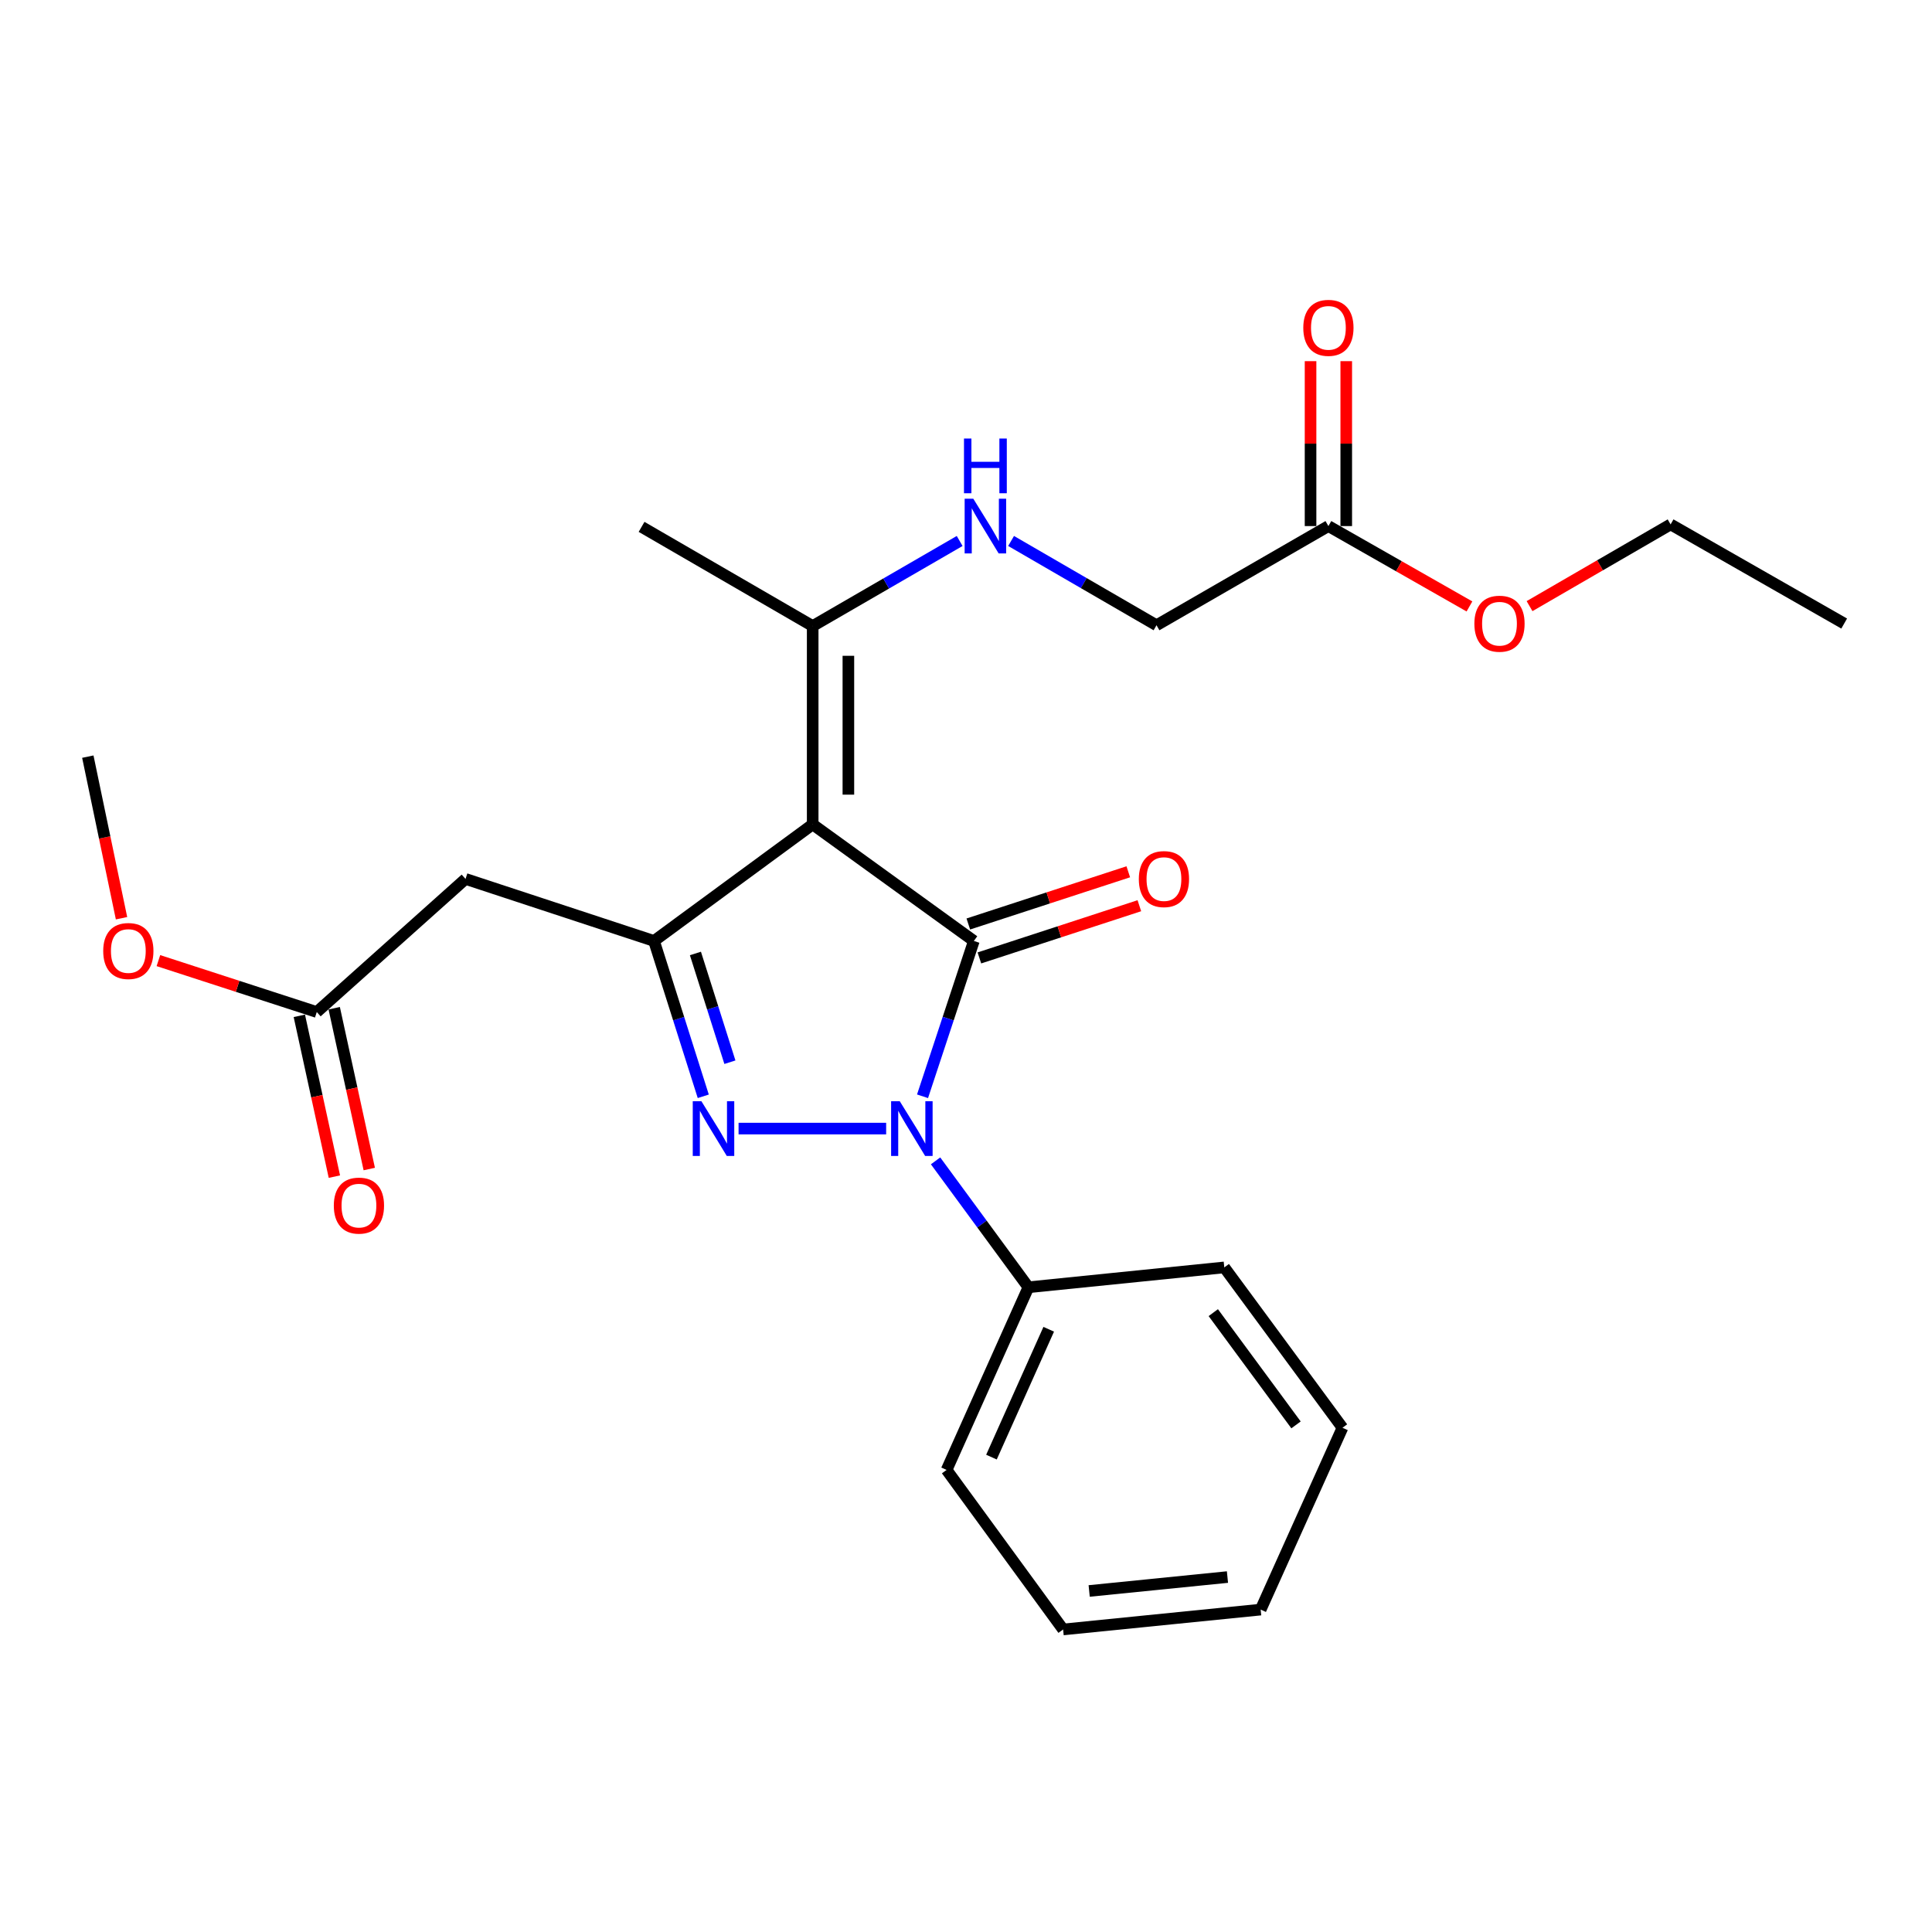 <?xml version='1.0' encoding='iso-8859-1'?>
<svg version='1.1' baseProfile='full'
              xmlns='http://www.w3.org/2000/svg'
                      xmlns:rdkit='http://www.rdkit.org/xml'
                      xmlns:xlink='http://www.w3.org/1999/xlink'
                  xml:space='preserve'
width='1000px' height='1000px' viewBox='0 0 1000 1000'>
<!-- END OF HEADER -->
<rect style='opacity:1.0;fill:#FFFFFF;stroke:none' width='1000' height='1000' x='0' y='0'> </rect>
<path class='bond-0' d='M 504.065,487.037 L 490.783,527.236' style='fill:none;fill-rule:evenodd;stroke:#000000;stroke-width:6px;stroke-linecap:butt;stroke-linejoin:miter;stroke-opacity:1' />
<path class='bond-0' d='M 490.783,527.236 L 477.501,567.435' style='fill:none;fill-rule:evenodd;stroke:#0000FF;stroke-width:6px;stroke-linecap:butt;stroke-linejoin:miter;stroke-opacity:1' />
<path class='bond-1' d='M 504.065,487.037 L 420.643,426.711' style='fill:none;fill-rule:evenodd;stroke:#000000;stroke-width:6px;stroke-linecap:butt;stroke-linejoin:miter;stroke-opacity:1' />
<path class='bond-7' d='M 506.931,495.819 L 548.331,482.309' style='fill:none;fill-rule:evenodd;stroke:#000000;stroke-width:6px;stroke-linecap:butt;stroke-linejoin:miter;stroke-opacity:1' />
<path class='bond-7' d='M 548.331,482.309 L 589.732,468.798' style='fill:none;fill-rule:evenodd;stroke:#FF0000;stroke-width:6px;stroke-linecap:butt;stroke-linejoin:miter;stroke-opacity:1' />
<path class='bond-7' d='M 501.199,478.254 L 542.599,464.744' style='fill:none;fill-rule:evenodd;stroke:#000000;stroke-width:6px;stroke-linecap:butt;stroke-linejoin:miter;stroke-opacity:1' />
<path class='bond-7' d='M 542.599,464.744 L 583.999,451.233' style='fill:none;fill-rule:evenodd;stroke:#FF0000;stroke-width:6px;stroke-linecap:butt;stroke-linejoin:miter;stroke-opacity:1' />
<path class='bond-2' d='M 458.67,584.152 L 382.283,584.152' style='fill:none;fill-rule:evenodd;stroke:#0000FF;stroke-width:6px;stroke-linecap:butt;stroke-linejoin:miter;stroke-opacity:1' />
<path class='bond-9' d='M 484.248,600.86 L 508.276,633.575' style='fill:none;fill-rule:evenodd;stroke:#0000FF;stroke-width:6px;stroke-linecap:butt;stroke-linejoin:miter;stroke-opacity:1' />
<path class='bond-9' d='M 508.276,633.575 L 532.303,666.291' style='fill:none;fill-rule:evenodd;stroke:#000000;stroke-width:6px;stroke-linecap:butt;stroke-linejoin:miter;stroke-opacity:1' />
<path class='bond-3' d='M 420.643,426.711 L 338.514,487.037' style='fill:none;fill-rule:evenodd;stroke:#000000;stroke-width:6px;stroke-linecap:butt;stroke-linejoin:miter;stroke-opacity:1' />
<path class='bond-5' d='M 420.643,426.711 L 420.643,324.042' style='fill:none;fill-rule:evenodd;stroke:#000000;stroke-width:6px;stroke-linecap:butt;stroke-linejoin:miter;stroke-opacity:1' />
<path class='bond-5' d='M 439.12,411.31 L 439.12,339.442' style='fill:none;fill-rule:evenodd;stroke:#000000;stroke-width:6px;stroke-linecap:butt;stroke-linejoin:miter;stroke-opacity:1' />
<path class='bond-25' d='M 364.011,567.445 L 351.263,527.241' style='fill:none;fill-rule:evenodd;stroke:#0000FF;stroke-width:6px;stroke-linecap:butt;stroke-linejoin:miter;stroke-opacity:1' />
<path class='bond-25' d='M 351.263,527.241 L 338.514,487.037' style='fill:none;fill-rule:evenodd;stroke:#000000;stroke-width:6px;stroke-linecap:butt;stroke-linejoin:miter;stroke-opacity:1' />
<path class='bond-25' d='M 377.799,549.799 L 368.875,521.656' style='fill:none;fill-rule:evenodd;stroke:#0000FF;stroke-width:6px;stroke-linecap:butt;stroke-linejoin:miter;stroke-opacity:1' />
<path class='bond-25' d='M 368.875,521.656 L 359.951,493.513' style='fill:none;fill-rule:evenodd;stroke:#000000;stroke-width:6px;stroke-linecap:butt;stroke-linejoin:miter;stroke-opacity:1' />
<path class='bond-4' d='M 338.514,487.037 L 240.958,454.929' style='fill:none;fill-rule:evenodd;stroke:#000000;stroke-width:6px;stroke-linecap:butt;stroke-linejoin:miter;stroke-opacity:1' />
<path class='bond-6' d='M 240.958,454.929 L 163.962,523.826' style='fill:none;fill-rule:evenodd;stroke:#000000;stroke-width:6px;stroke-linecap:butt;stroke-linejoin:miter;stroke-opacity:1' />
<path class='bond-8' d='M 420.643,324.042 L 458.68,302.025' style='fill:none;fill-rule:evenodd;stroke:#000000;stroke-width:6px;stroke-linecap:butt;stroke-linejoin:miter;stroke-opacity:1' />
<path class='bond-8' d='M 458.68,302.025 L 496.717,280.009' style='fill:none;fill-rule:evenodd;stroke:#0000FF;stroke-width:6px;stroke-linecap:butt;stroke-linejoin:miter;stroke-opacity:1' />
<path class='bond-16' d='M 420.643,324.042 L 332.078,272.708' style='fill:none;fill-rule:evenodd;stroke:#000000;stroke-width:6px;stroke-linecap:butt;stroke-linejoin:miter;stroke-opacity:1' />
<path class='bond-11' d='M 154.935,525.793 L 164.007,567.409' style='fill:none;fill-rule:evenodd;stroke:#000000;stroke-width:6px;stroke-linecap:butt;stroke-linejoin:miter;stroke-opacity:1' />
<path class='bond-11' d='M 164.007,567.409 L 173.078,609.024' style='fill:none;fill-rule:evenodd;stroke:#FF0000;stroke-width:6px;stroke-linecap:butt;stroke-linejoin:miter;stroke-opacity:1' />
<path class='bond-11' d='M 172.988,521.858 L 182.059,563.474' style='fill:none;fill-rule:evenodd;stroke:#000000;stroke-width:6px;stroke-linecap:butt;stroke-linejoin:miter;stroke-opacity:1' />
<path class='bond-11' d='M 182.059,563.474 L 191.131,605.089' style='fill:none;fill-rule:evenodd;stroke:#FF0000;stroke-width:6px;stroke-linecap:butt;stroke-linejoin:miter;stroke-opacity:1' />
<path class='bond-14' d='M 163.962,523.826 L 122.975,510.519' style='fill:none;fill-rule:evenodd;stroke:#000000;stroke-width:6px;stroke-linecap:butt;stroke-linejoin:miter;stroke-opacity:1' />
<path class='bond-14' d='M 122.975,510.519 L 81.989,497.212' style='fill:none;fill-rule:evenodd;stroke:#FF0000;stroke-width:6px;stroke-linecap:butt;stroke-linejoin:miter;stroke-opacity:1' />
<path class='bond-13' d='M 523.338,280.006 L 560.971,301.819' style='fill:none;fill-rule:evenodd;stroke:#0000FF;stroke-width:6px;stroke-linecap:butt;stroke-linejoin:miter;stroke-opacity:1' />
<path class='bond-13' d='M 560.971,301.819 L 598.604,323.632' style='fill:none;fill-rule:evenodd;stroke:#000000;stroke-width:6px;stroke-linecap:butt;stroke-linejoin:miter;stroke-opacity:1' />
<path class='bond-17' d='M 532.303,666.291 L 489.961,760.83' style='fill:none;fill-rule:evenodd;stroke:#000000;stroke-width:6px;stroke-linecap:butt;stroke-linejoin:miter;stroke-opacity:1' />
<path class='bond-17' d='M 542.815,688.024 L 513.175,754.201' style='fill:none;fill-rule:evenodd;stroke:#000000;stroke-width:6px;stroke-linecap:butt;stroke-linejoin:miter;stroke-opacity:1' />
<path class='bond-18' d='M 532.303,666.291 L 633.689,656.006' style='fill:none;fill-rule:evenodd;stroke:#000000;stroke-width:6px;stroke-linecap:butt;stroke-linejoin:miter;stroke-opacity:1' />
<path class='bond-10' d='M 687.579,272.297 L 598.604,323.632' style='fill:none;fill-rule:evenodd;stroke:#000000;stroke-width:6px;stroke-linecap:butt;stroke-linejoin:miter;stroke-opacity:1' />
<path class='bond-12' d='M 696.817,272.297 L 696.817,229.616' style='fill:none;fill-rule:evenodd;stroke:#000000;stroke-width:6px;stroke-linecap:butt;stroke-linejoin:miter;stroke-opacity:1' />
<path class='bond-12' d='M 696.817,229.616 L 696.817,186.936' style='fill:none;fill-rule:evenodd;stroke:#FF0000;stroke-width:6px;stroke-linecap:butt;stroke-linejoin:miter;stroke-opacity:1' />
<path class='bond-12' d='M 678.34,272.297 L 678.34,229.616' style='fill:none;fill-rule:evenodd;stroke:#000000;stroke-width:6px;stroke-linecap:butt;stroke-linejoin:miter;stroke-opacity:1' />
<path class='bond-12' d='M 678.34,229.616 L 678.34,186.936' style='fill:none;fill-rule:evenodd;stroke:#FF0000;stroke-width:6px;stroke-linecap:butt;stroke-linejoin:miter;stroke-opacity:1' />
<path class='bond-15' d='M 687.579,272.297 L 724.082,293.094' style='fill:none;fill-rule:evenodd;stroke:#000000;stroke-width:6px;stroke-linecap:butt;stroke-linejoin:miter;stroke-opacity:1' />
<path class='bond-15' d='M 724.082,293.094 L 760.585,313.891' style='fill:none;fill-rule:evenodd;stroke:#FF0000;stroke-width:6px;stroke-linecap:butt;stroke-linejoin:miter;stroke-opacity:1' />
<path class='bond-20' d='M 62.903,475.272 L 54.178,433.454' style='fill:none;fill-rule:evenodd;stroke:#FF0000;stroke-width:6px;stroke-linecap:butt;stroke-linejoin:miter;stroke-opacity:1' />
<path class='bond-20' d='M 54.178,433.454 L 45.455,391.636' style='fill:none;fill-rule:evenodd;stroke:#000000;stroke-width:6px;stroke-linecap:butt;stroke-linejoin:miter;stroke-opacity:1' />
<path class='bond-19' d='M 791.692,313.732 L 828.195,292.579' style='fill:none;fill-rule:evenodd;stroke:#FF0000;stroke-width:6px;stroke-linecap:butt;stroke-linejoin:miter;stroke-opacity:1' />
<path class='bond-19' d='M 828.195,292.579 L 864.698,271.425' style='fill:none;fill-rule:evenodd;stroke:#000000;stroke-width:6px;stroke-linecap:butt;stroke-linejoin:miter;stroke-opacity:1' />
<path class='bond-23' d='M 489.961,760.83 L 550.267,843.41' style='fill:none;fill-rule:evenodd;stroke:#000000;stroke-width:6px;stroke-linecap:butt;stroke-linejoin:miter;stroke-opacity:1' />
<path class='bond-22' d='M 633.689,656.006 L 694.867,739.007' style='fill:none;fill-rule:evenodd;stroke:#000000;stroke-width:6px;stroke-linecap:butt;stroke-linejoin:miter;stroke-opacity:1' />
<path class='bond-22' d='M 627.992,679.418 L 670.817,737.519' style='fill:none;fill-rule:evenodd;stroke:#000000;stroke-width:6px;stroke-linecap:butt;stroke-linejoin:miter;stroke-opacity:1' />
<path class='bond-21' d='M 864.698,271.425 L 954.545,322.749' style='fill:none;fill-rule:evenodd;stroke:#000000;stroke-width:6px;stroke-linecap:butt;stroke-linejoin:miter;stroke-opacity:1' />
<path class='bond-24' d='M 694.867,739.007 L 652.514,833.124' style='fill:none;fill-rule:evenodd;stroke:#000000;stroke-width:6px;stroke-linecap:butt;stroke-linejoin:miter;stroke-opacity:1' />
<path class='bond-26' d='M 550.267,843.41 L 652.514,833.124' style='fill:none;fill-rule:evenodd;stroke:#000000;stroke-width:6px;stroke-linecap:butt;stroke-linejoin:miter;stroke-opacity:1' />
<path class='bond-26' d='M 563.755,823.483 L 635.328,816.283' style='fill:none;fill-rule:evenodd;stroke:#000000;stroke-width:6px;stroke-linecap:butt;stroke-linejoin:miter;stroke-opacity:1' />
<path  class='atom-1' d='M 465.717 569.992
L 474.997 584.992
Q 475.917 586.472, 477.397 589.152
Q 478.877 591.832, 478.957 591.992
L 478.957 569.992
L 482.717 569.992
L 482.717 598.312
L 478.837 598.312
L 468.877 581.912
Q 467.717 579.992, 466.477 577.792
Q 465.277 575.592, 464.917 574.912
L 464.917 598.312
L 461.237 598.312
L 461.237 569.992
L 465.717 569.992
' fill='#0000FF'/>
<path  class='atom-3' d='M 363.049 569.992
L 372.329 584.992
Q 373.249 586.472, 374.729 589.152
Q 376.209 591.832, 376.289 591.992
L 376.289 569.992
L 380.049 569.992
L 380.049 598.312
L 376.169 598.312
L 366.209 581.912
Q 365.049 579.992, 363.809 577.792
Q 362.609 575.592, 362.249 574.912
L 362.249 598.312
L 358.569 598.312
L 358.569 569.992
L 363.049 569.992
' fill='#0000FF'/>
<path  class='atom-8' d='M 589.453 455.009
Q 589.453 448.209, 592.813 444.409
Q 596.173 440.609, 602.453 440.609
Q 608.733 440.609, 612.093 444.409
Q 615.453 448.209, 615.453 455.009
Q 615.453 461.889, 612.053 465.809
Q 608.653 469.689, 602.453 469.689
Q 596.213 469.689, 592.813 465.809
Q 589.453 461.929, 589.453 455.009
M 602.453 466.489
Q 606.773 466.489, 609.093 463.609
Q 611.453 460.689, 611.453 455.009
Q 611.453 449.449, 609.093 446.649
Q 606.773 443.809, 602.453 443.809
Q 598.133 443.809, 595.773 446.609
Q 593.453 449.409, 593.453 455.009
Q 593.453 460.729, 595.773 463.609
Q 598.133 466.489, 602.453 466.489
' fill='#FF0000'/>
<path  class='atom-9' d='M 503.779 258.137
L 513.059 273.137
Q 513.979 274.617, 515.459 277.297
Q 516.939 279.977, 517.019 280.137
L 517.019 258.137
L 520.779 258.137
L 520.779 286.457
L 516.899 286.457
L 506.939 270.057
Q 505.779 268.137, 504.539 265.937
Q 503.339 263.737, 502.979 263.057
L 502.979 286.457
L 499.299 286.457
L 499.299 258.137
L 503.779 258.137
' fill='#0000FF'/>
<path  class='atom-9' d='M 498.959 226.985
L 502.799 226.985
L 502.799 239.025
L 517.279 239.025
L 517.279 226.985
L 521.119 226.985
L 521.119 255.305
L 517.279 255.305
L 517.279 242.225
L 502.799 242.225
L 502.799 255.305
L 498.959 255.305
L 498.959 226.985
' fill='#0000FF'/>
<path  class='atom-12' d='M 172.784 624.018
Q 172.784 617.218, 176.144 613.418
Q 179.504 609.618, 185.784 609.618
Q 192.064 609.618, 195.424 613.418
Q 198.784 617.218, 198.784 624.018
Q 198.784 630.898, 195.384 634.818
Q 191.984 638.698, 185.784 638.698
Q 179.544 638.698, 176.144 634.818
Q 172.784 630.938, 172.784 624.018
M 185.784 635.498
Q 190.104 635.498, 192.424 632.618
Q 194.784 629.698, 194.784 624.018
Q 194.784 618.458, 192.424 615.658
Q 190.104 612.818, 185.784 612.818
Q 181.464 612.818, 179.104 615.618
Q 176.784 618.418, 176.784 624.018
Q 176.784 629.738, 179.104 632.618
Q 181.464 635.498, 185.784 635.498
' fill='#FF0000'/>
<path  class='atom-13' d='M 674.579 169.688
Q 674.579 162.888, 677.939 159.088
Q 681.299 155.288, 687.579 155.288
Q 693.859 155.288, 697.219 159.088
Q 700.579 162.888, 700.579 169.688
Q 700.579 176.568, 697.179 180.488
Q 693.779 184.368, 687.579 184.368
Q 681.339 184.368, 677.939 180.488
Q 674.579 176.608, 674.579 169.688
M 687.579 181.168
Q 691.899 181.168, 694.219 178.288
Q 696.579 175.368, 696.579 169.688
Q 696.579 164.128, 694.219 161.328
Q 691.899 158.488, 687.579 158.488
Q 683.259 158.488, 680.899 161.288
Q 678.579 164.088, 678.579 169.688
Q 678.579 175.408, 680.899 178.288
Q 683.259 181.168, 687.579 181.168
' fill='#FF0000'/>
<path  class='atom-15' d='M 53.425 492.239
Q 53.425 485.439, 56.785 481.639
Q 60.145 477.839, 66.425 477.839
Q 72.706 477.839, 76.066 481.639
Q 79.425 485.439, 79.425 492.239
Q 79.425 499.119, 76.025 503.039
Q 72.626 506.919, 66.425 506.919
Q 60.185 506.919, 56.785 503.039
Q 53.425 499.159, 53.425 492.239
M 66.425 503.719
Q 70.746 503.719, 73.066 500.839
Q 75.425 497.919, 75.425 492.239
Q 75.425 486.679, 73.066 483.879
Q 70.746 481.039, 66.425 481.039
Q 62.105 481.039, 59.745 483.839
Q 57.425 486.639, 57.425 492.239
Q 57.425 497.959, 59.745 500.839
Q 62.105 503.719, 66.425 503.719
' fill='#FF0000'/>
<path  class='atom-16' d='M 763.133 322.829
Q 763.133 316.029, 766.493 312.229
Q 769.853 308.429, 776.133 308.429
Q 782.413 308.429, 785.773 312.229
Q 789.133 316.029, 789.133 322.829
Q 789.133 329.709, 785.733 333.629
Q 782.333 337.509, 776.133 337.509
Q 769.893 337.509, 766.493 333.629
Q 763.133 329.749, 763.133 322.829
M 776.133 334.309
Q 780.453 334.309, 782.773 331.429
Q 785.133 328.509, 785.133 322.829
Q 785.133 317.269, 782.773 314.469
Q 780.453 311.629, 776.133 311.629
Q 771.813 311.629, 769.453 314.429
Q 767.133 317.229, 767.133 322.829
Q 767.133 328.549, 769.453 331.429
Q 771.813 334.309, 776.133 334.309
' fill='#FF0000'/>
</svg>
